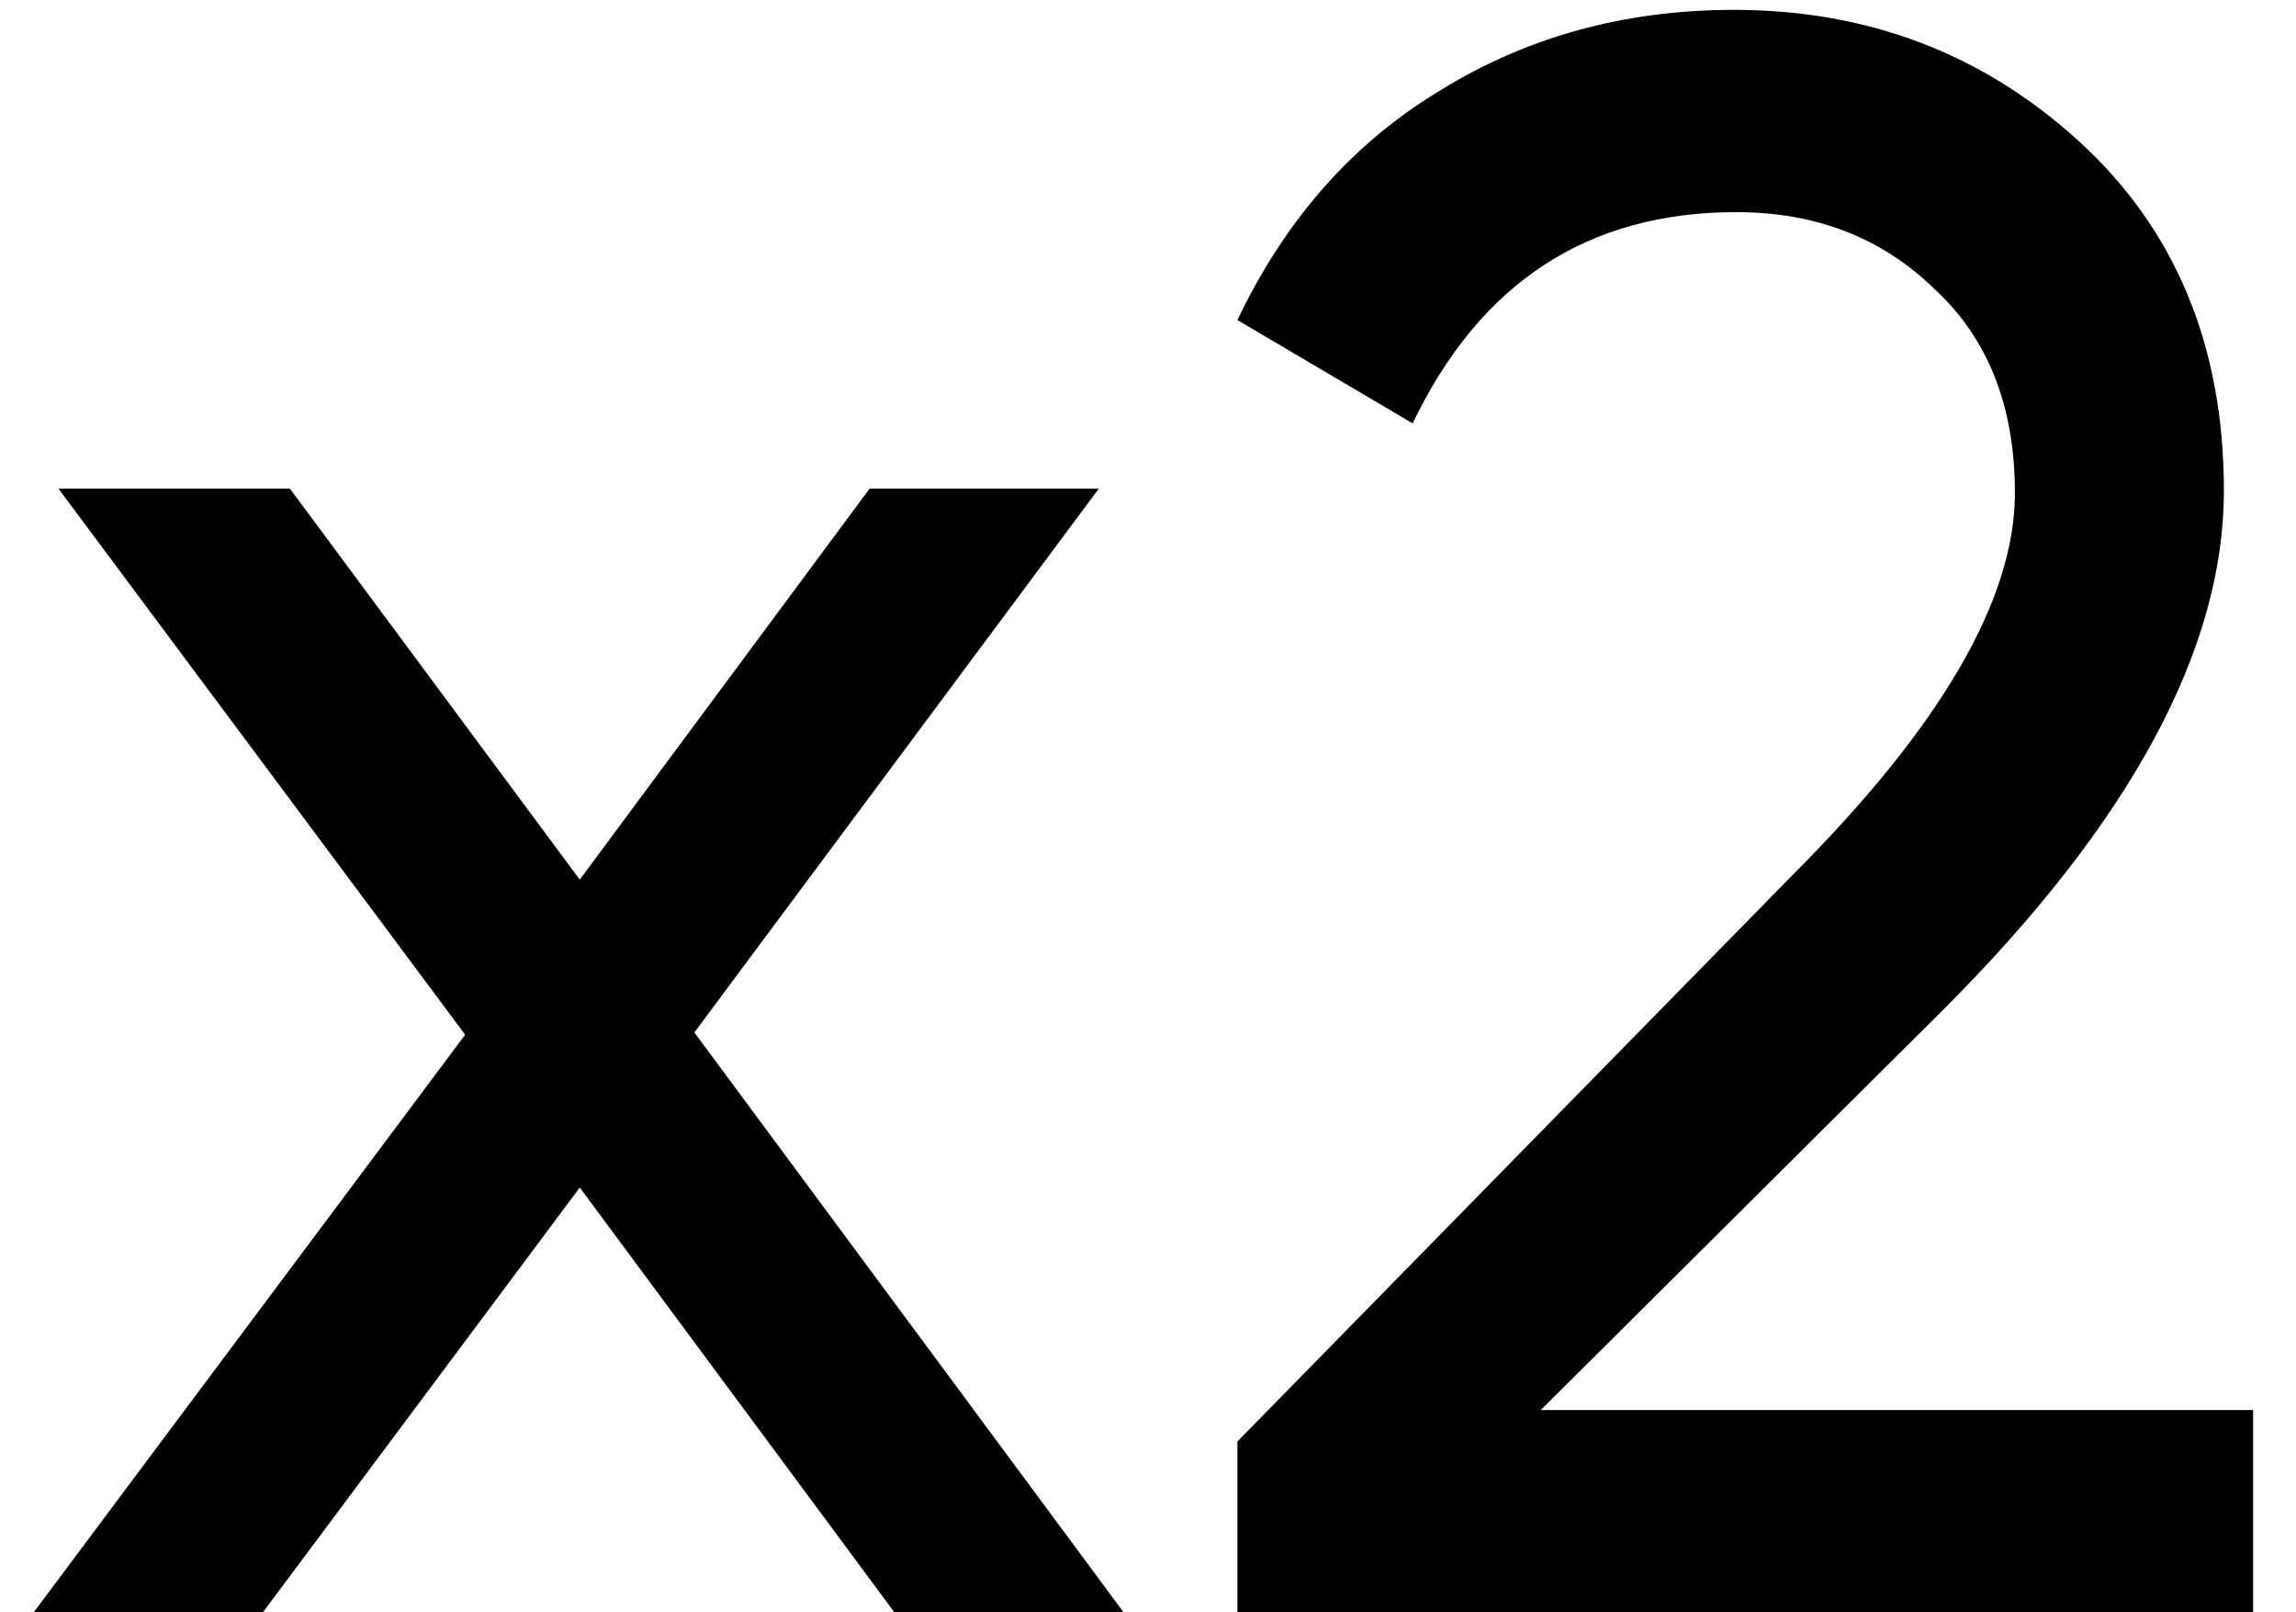 <?xml version="1.0" encoding="UTF-8"?> <svg xmlns="http://www.w3.org/2000/svg" width="47" height="33" viewBox="0 0 47 33" fill="none"> <path d="M14.214 21.132L23 33H18.308L11.868 24.306L5.382 33H0.69L9.522 21.178L1.196 10H5.934L11.868 18.004L17.802 10H22.494L14.214 21.132ZM46.122 33H25.33V29.504L36.692 17.912C39.728 14.876 41.246 12.269 41.246 10.092C41.246 8.313 40.694 6.918 39.59 5.906C38.517 4.863 37.167 4.342 35.542 4.342C32.506 4.342 30.298 5.783 28.918 8.666L25.33 6.55C26.311 4.495 27.691 2.931 29.47 1.858C31.248 0.754 33.257 0.202 35.496 0.202C38.225 0.202 40.571 1.091 42.534 2.87C44.527 4.679 45.524 7.071 45.524 10.046C45.524 13.297 43.607 16.839 39.774 20.672L31.54 28.86H46.122V33Z" fill="black"></path> </svg> 